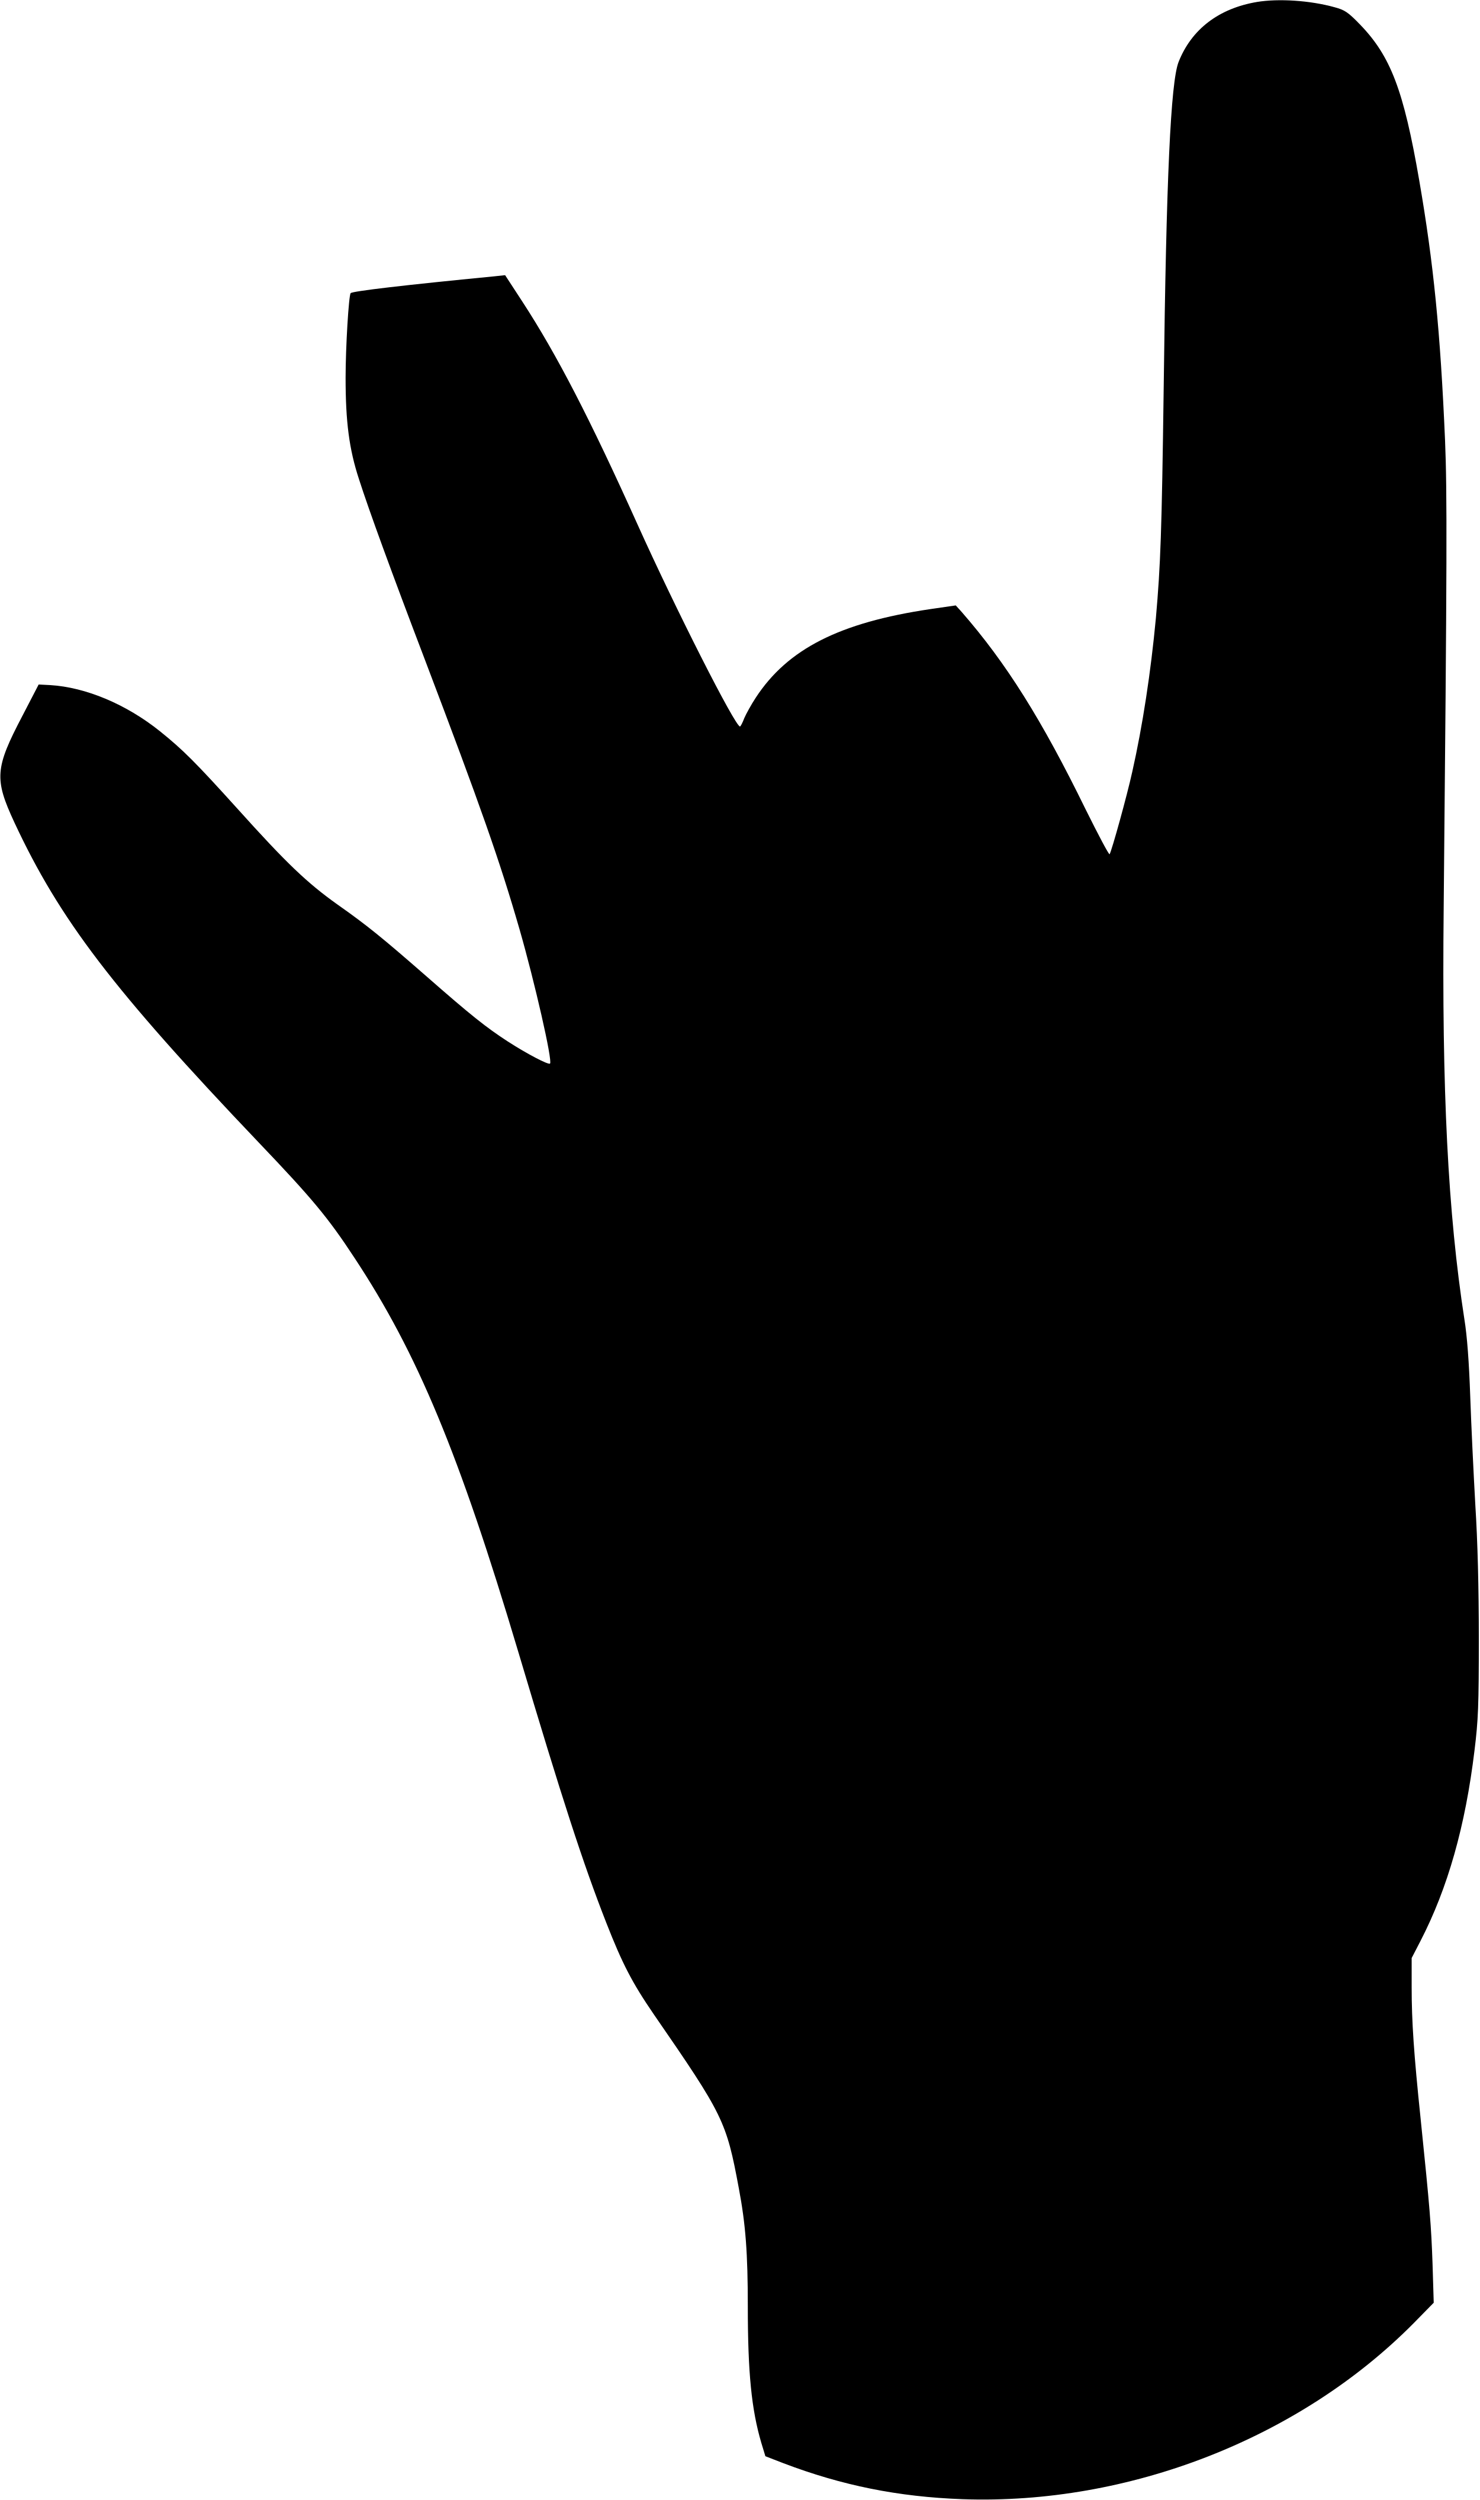 <?xml version="1.0" standalone="no"?>
<!DOCTYPE svg PUBLIC "-//W3C//DTD SVG 20010904//EN"
 "http://www.w3.org/TR/2001/REC-SVG-20010904/DTD/svg10.dtd">
<svg version="1.0" xmlns="http://www.w3.org/2000/svg"
 width="758pt" height="1280pt" viewBox="0 0 758 1280"
 preserveAspectRatio="xMidYMid meet">
<g transform="translate(0,1280) scale(0.1,-0.1)"
fill="#000000" stroke="none">
<path d="M6438 12790 c-196 -33 -336 -140 -402 -308 -40 -104 -63 -592 -76
-1667 -10 -744 -16 -907 -40 -1180 -26 -277 -68 -552 -121 -787 -27 -123 -105
-404 -116 -422 -3 -5 -58 99 -123 230 -224 458 -407 750 -636 1012 l-29 32
-131 -19 c-465 -69 -730 -204 -893 -453 -23 -35 -49 -82 -59 -105 -9 -24 -19
-43 -22 -43 -25 0 -331 604 -525 1035 -244 542 -413 869 -588 1138 l-90 138
-56 -6 c-463 -45 -726 -76 -735 -86 -10 -11 -26 -278 -26 -433 0 -226 18 -366
69 -521 51 -159 166 -474 336 -920 288 -758 384 -1031 486 -1384 77 -268 170
-674 156 -687 -8 -8 -120 51 -216 113 -111 72 -189 134 -416 333 -229 200
-304 261 -456 368 -156 111 -261 211 -512 490 -216 239 -279 302 -397 397
-173 139 -381 226 -563 237 l-59 3 -83 -160 c-141 -269 -145 -323 -41 -547
232 -497 504 -854 1250 -1637 274 -287 356 -385 491 -591 323 -489 536 -1001
840 -2020 225 -755 331 -1081 450 -1385 83 -212 133 -308 244 -470 356 -516
371 -546 435 -890 35 -185 46 -332 46 -606 0 -339 19 -527 69 -697 l21 -69 93
-36 c300 -114 587 -172 917 -184 851 -30 1725 311 2309 900 l104 106 -6 198
c-7 197 -13 277 -61 743 -35 336 -46 499 -46 674 l0 150 45 87 c140 271 230
588 277 977 19 154 22 229 22 572 0 256 -6 497 -18 685 -9 160 -21 409 -26
555 -6 173 -16 310 -30 395 -84 543 -116 1167 -106 2105 17 1779 18 2131 7
2395 -24 558 -59 908 -132 1330 -80 464 -147 638 -304 800 -61 63 -78 74 -130
88 -126 35 -287 45 -397 27z"/>
</g>
</svg>

